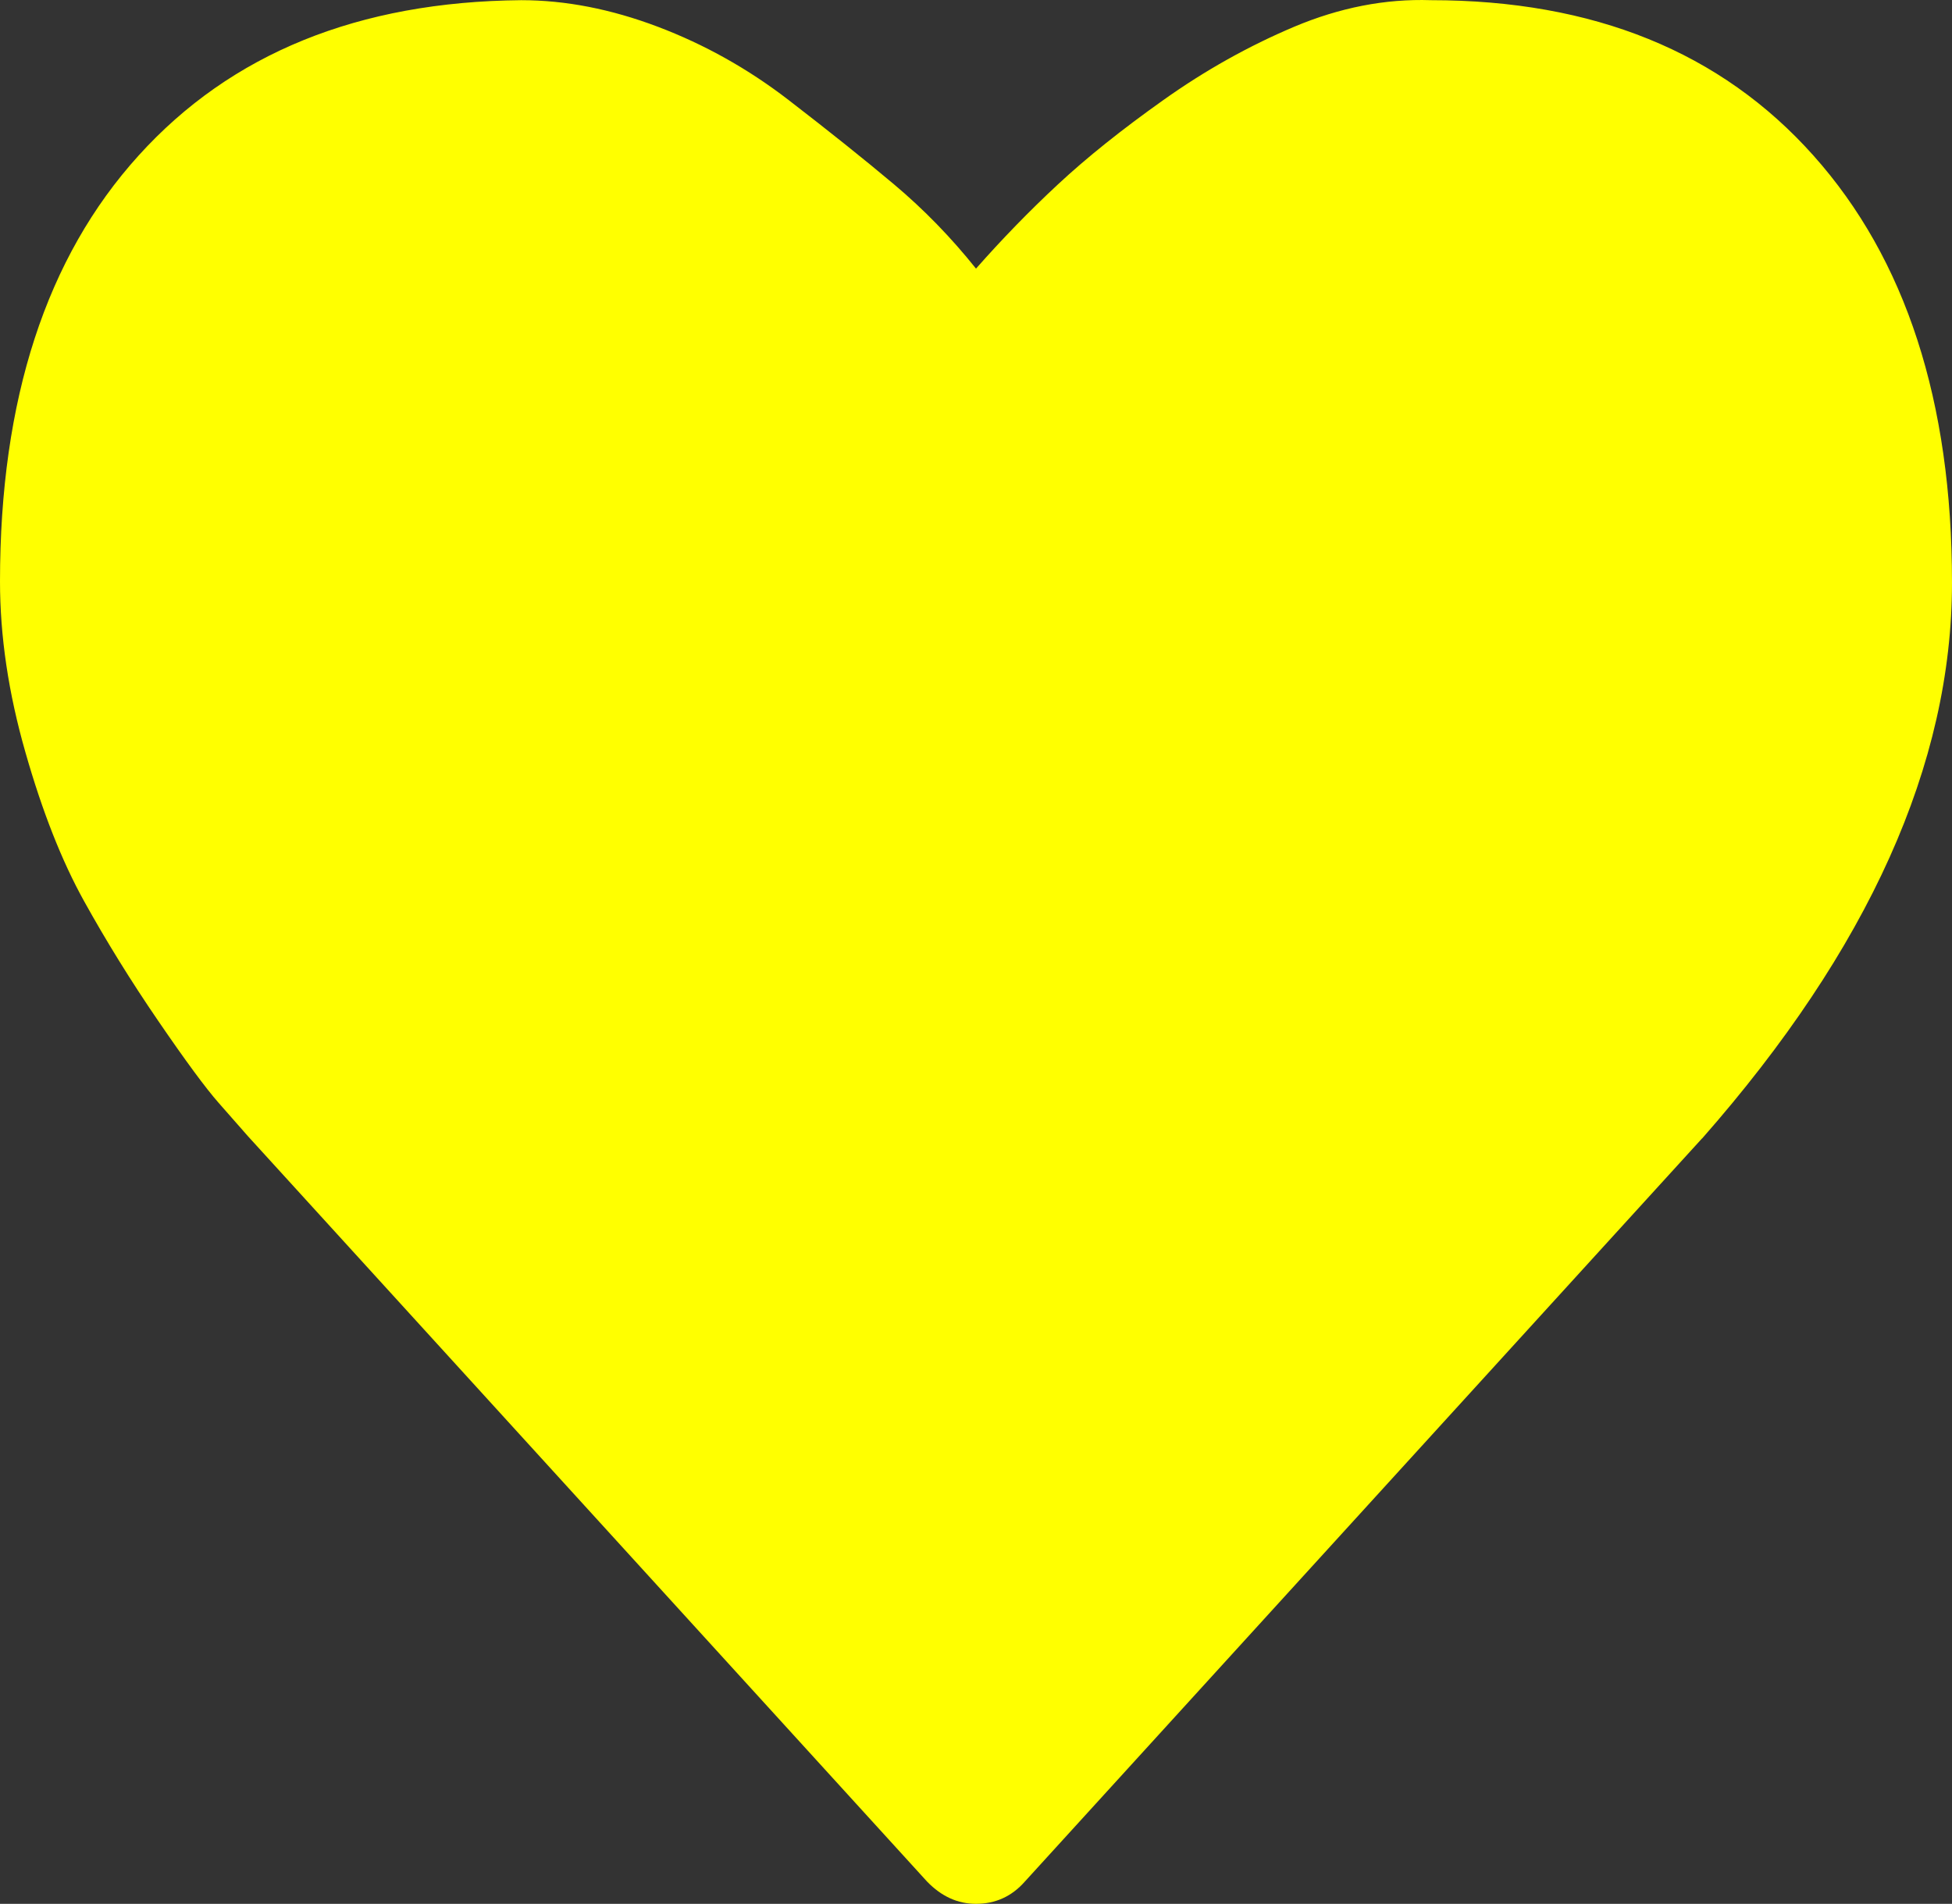 <?xml version="1.0" encoding="UTF-8"?>
<svg id="a" xmlns="http://www.w3.org/2000/svg" width="450.02" height="439" viewBox="0 0 450.02 439">
  <rect x="0" y="0" width="450.02" height="439" fill="#333333" stroke="none"/>
  <path d="M392.4,262.5l-156.15,171.39c-3,3.4-6.75,5.11-11.25,5.11-4.21,0-7.95-1.71-11.25-5.11L57.15,261.98l-6.74-7.67c-3-3.4-7.65-9.72-13.95-18.93-6.3-9.2-12-18.43-17.1-27.63-5.1-9.2-9.61-20.62-13.5-34.28-3.91-13.63-5.86-26.77-5.86-39.4C0,92.12,10.65,59.38,31.96,35.86,53.25,12.32,82.65,.38,120.15,.04c10.2,0,20.7,2.04,31.51,6.13,10.8,4.09,20.84,9.72,30.14,16.89s17.4,13.64,24.31,19.45c6.9,5.8,13.19,12.28,18.9,19.43,6-6.8,12.3-13.3,18.9-19.43,6.6-6.15,14.7-12.63,24.31-19.45,9.59-6.82,19.64-12.45,30.14-16.89C308.86,1.75,319.36-.31,329.87,.04c37.5,0,66.89,11.93,88.2,35.82,21.31,23.87,31.95,56.71,31.95,98.49s-19.2,84.49-57.6,128.16h-.02Z" style="fill: #ff0;"/>
</svg>